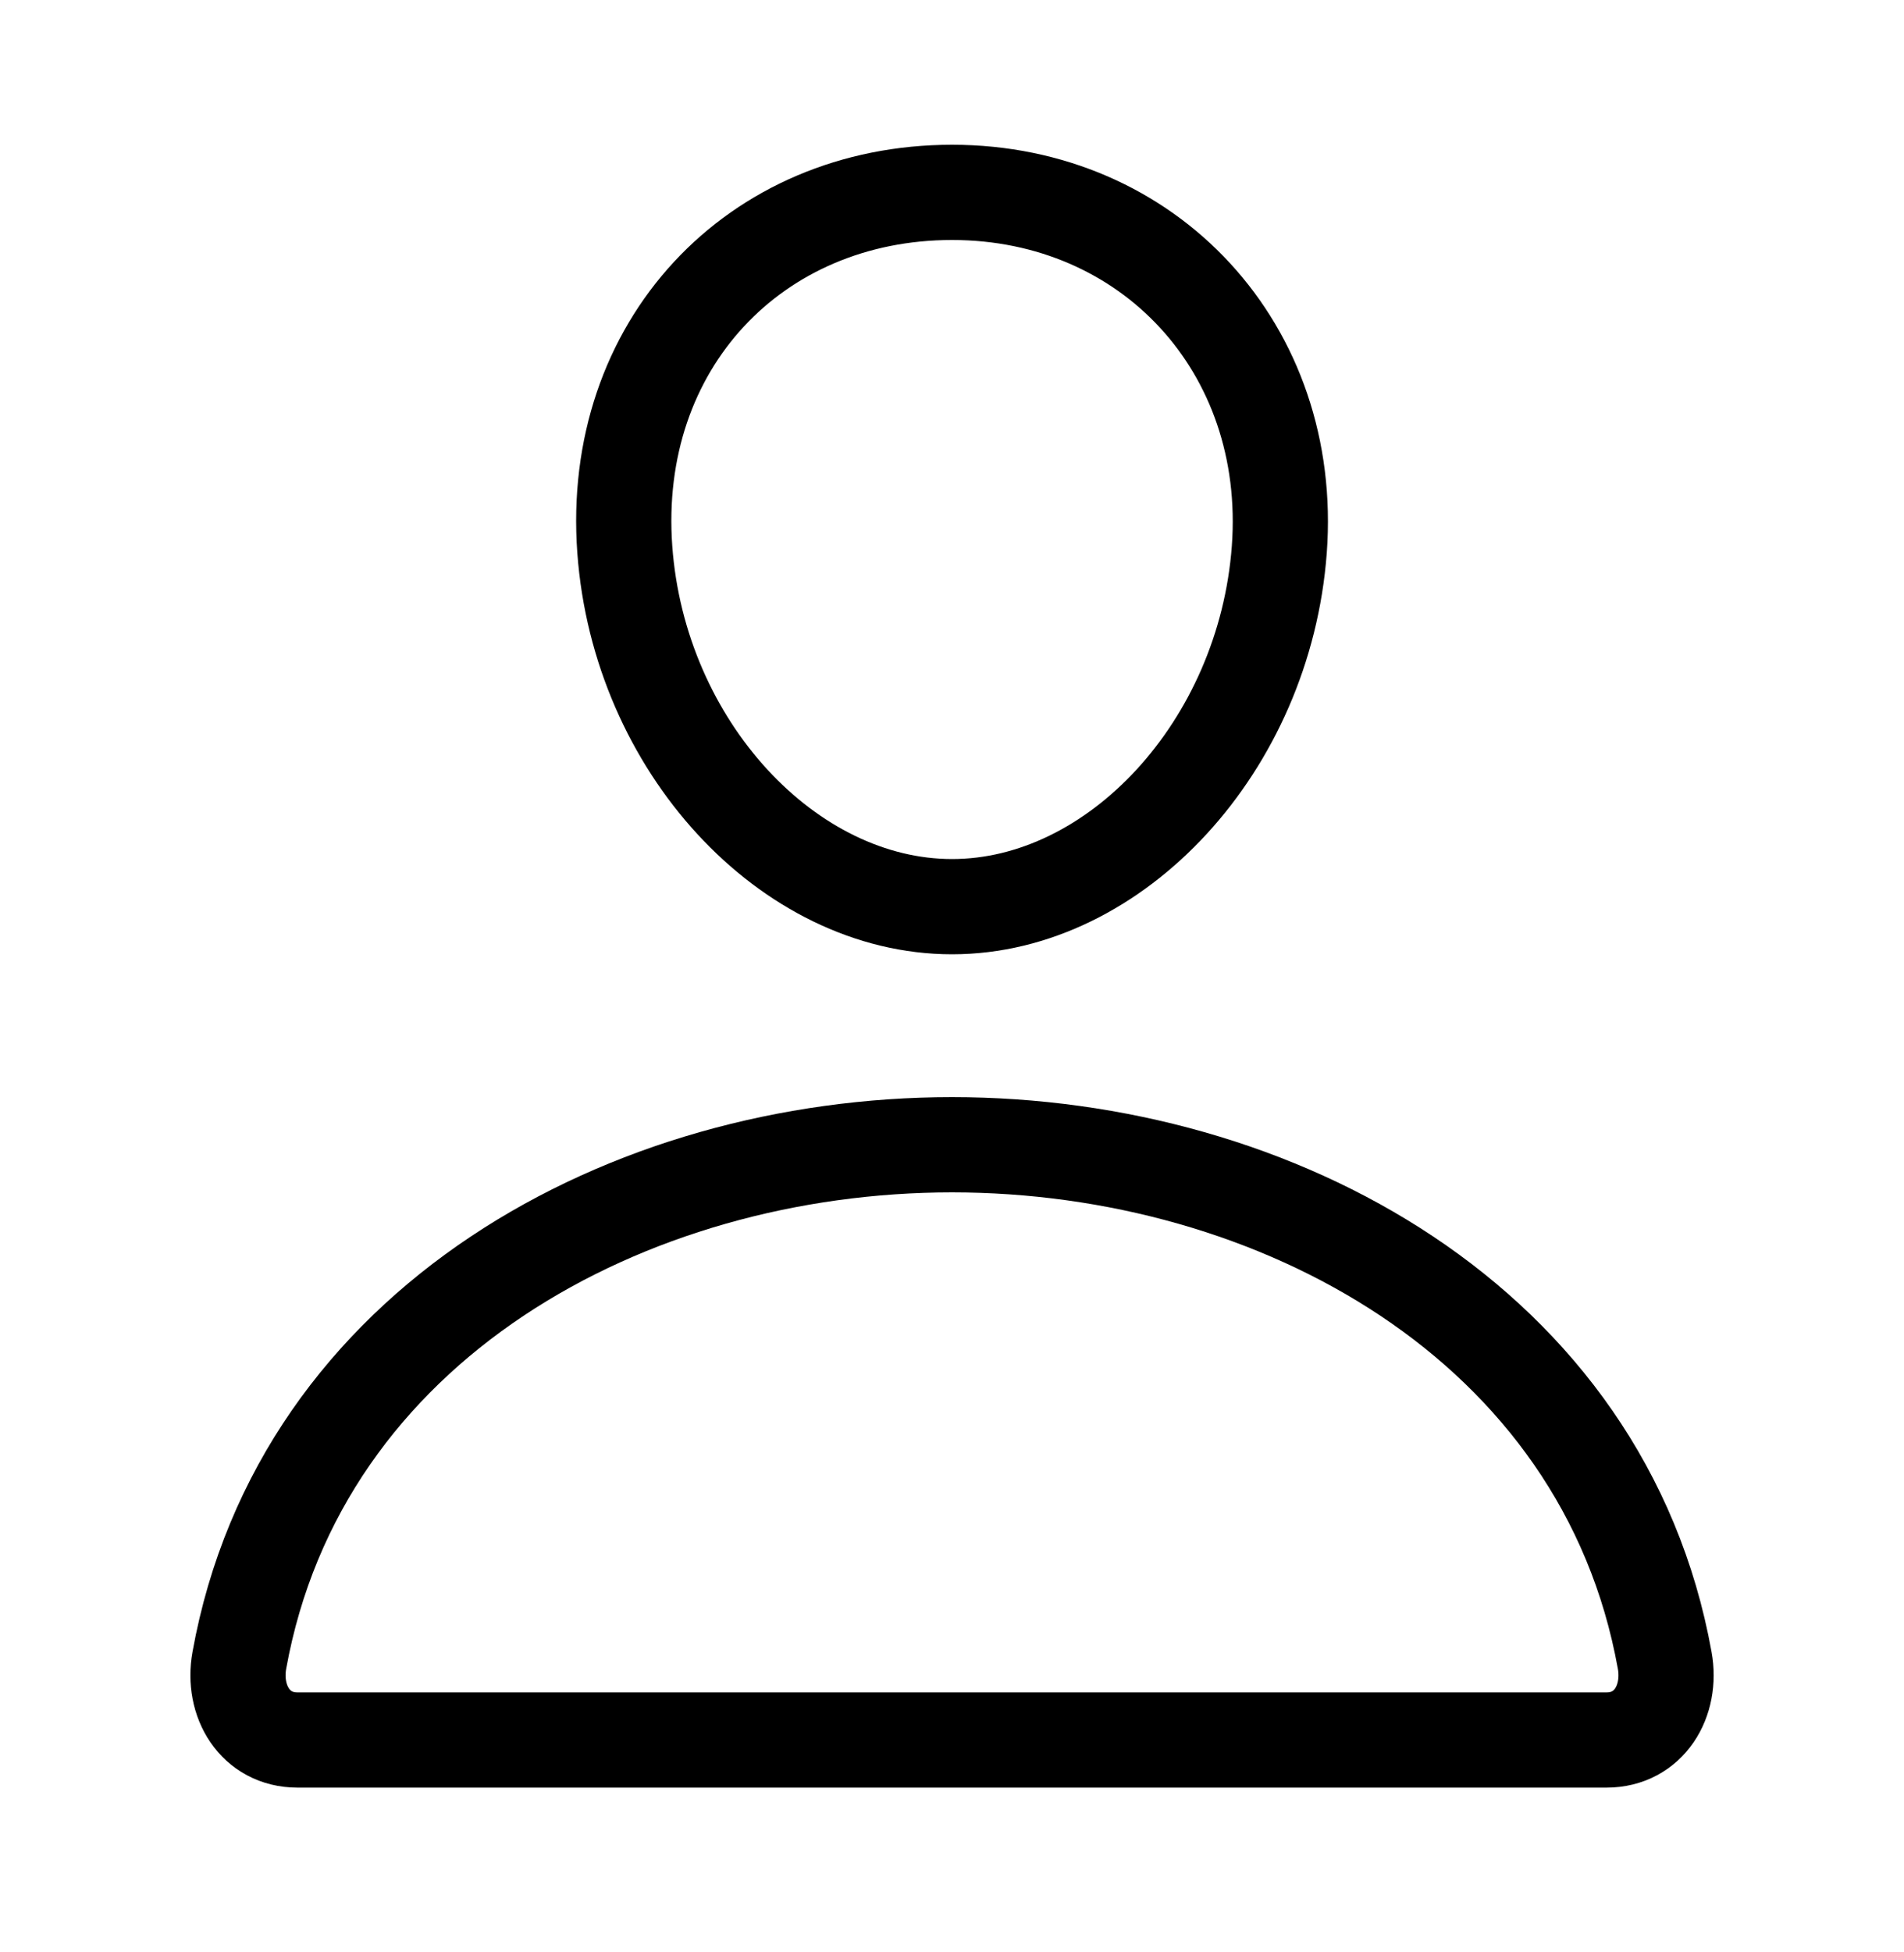 <svg width="40" height="41" viewBox="0 0 40 41" fill="none" xmlns="http://www.w3.org/2000/svg">
<path d="M26.876 11.54C26.569 15.671 23.438 19.04 20.001 19.04C16.563 19.04 13.426 15.671 13.126 11.54C12.813 7.243 15.86 4.04 20.001 4.04C24.141 4.04 27.188 7.321 26.876 11.54Z" stroke="black" stroke-width="2" stroke-linecap="round" stroke-linejoin="round"/>
<path d="M20 24.04C13.203 24.04 6.305 27.79 5.028 34.868C4.874 35.721 5.357 36.54 6.25 36.54H33.75C34.644 36.54 35.127 35.721 34.973 34.868C33.696 27.79 26.797 24.04 20 24.04Z" stroke="black" stroke-width="2" stroke-miterlimit="10"/>
</svg>
